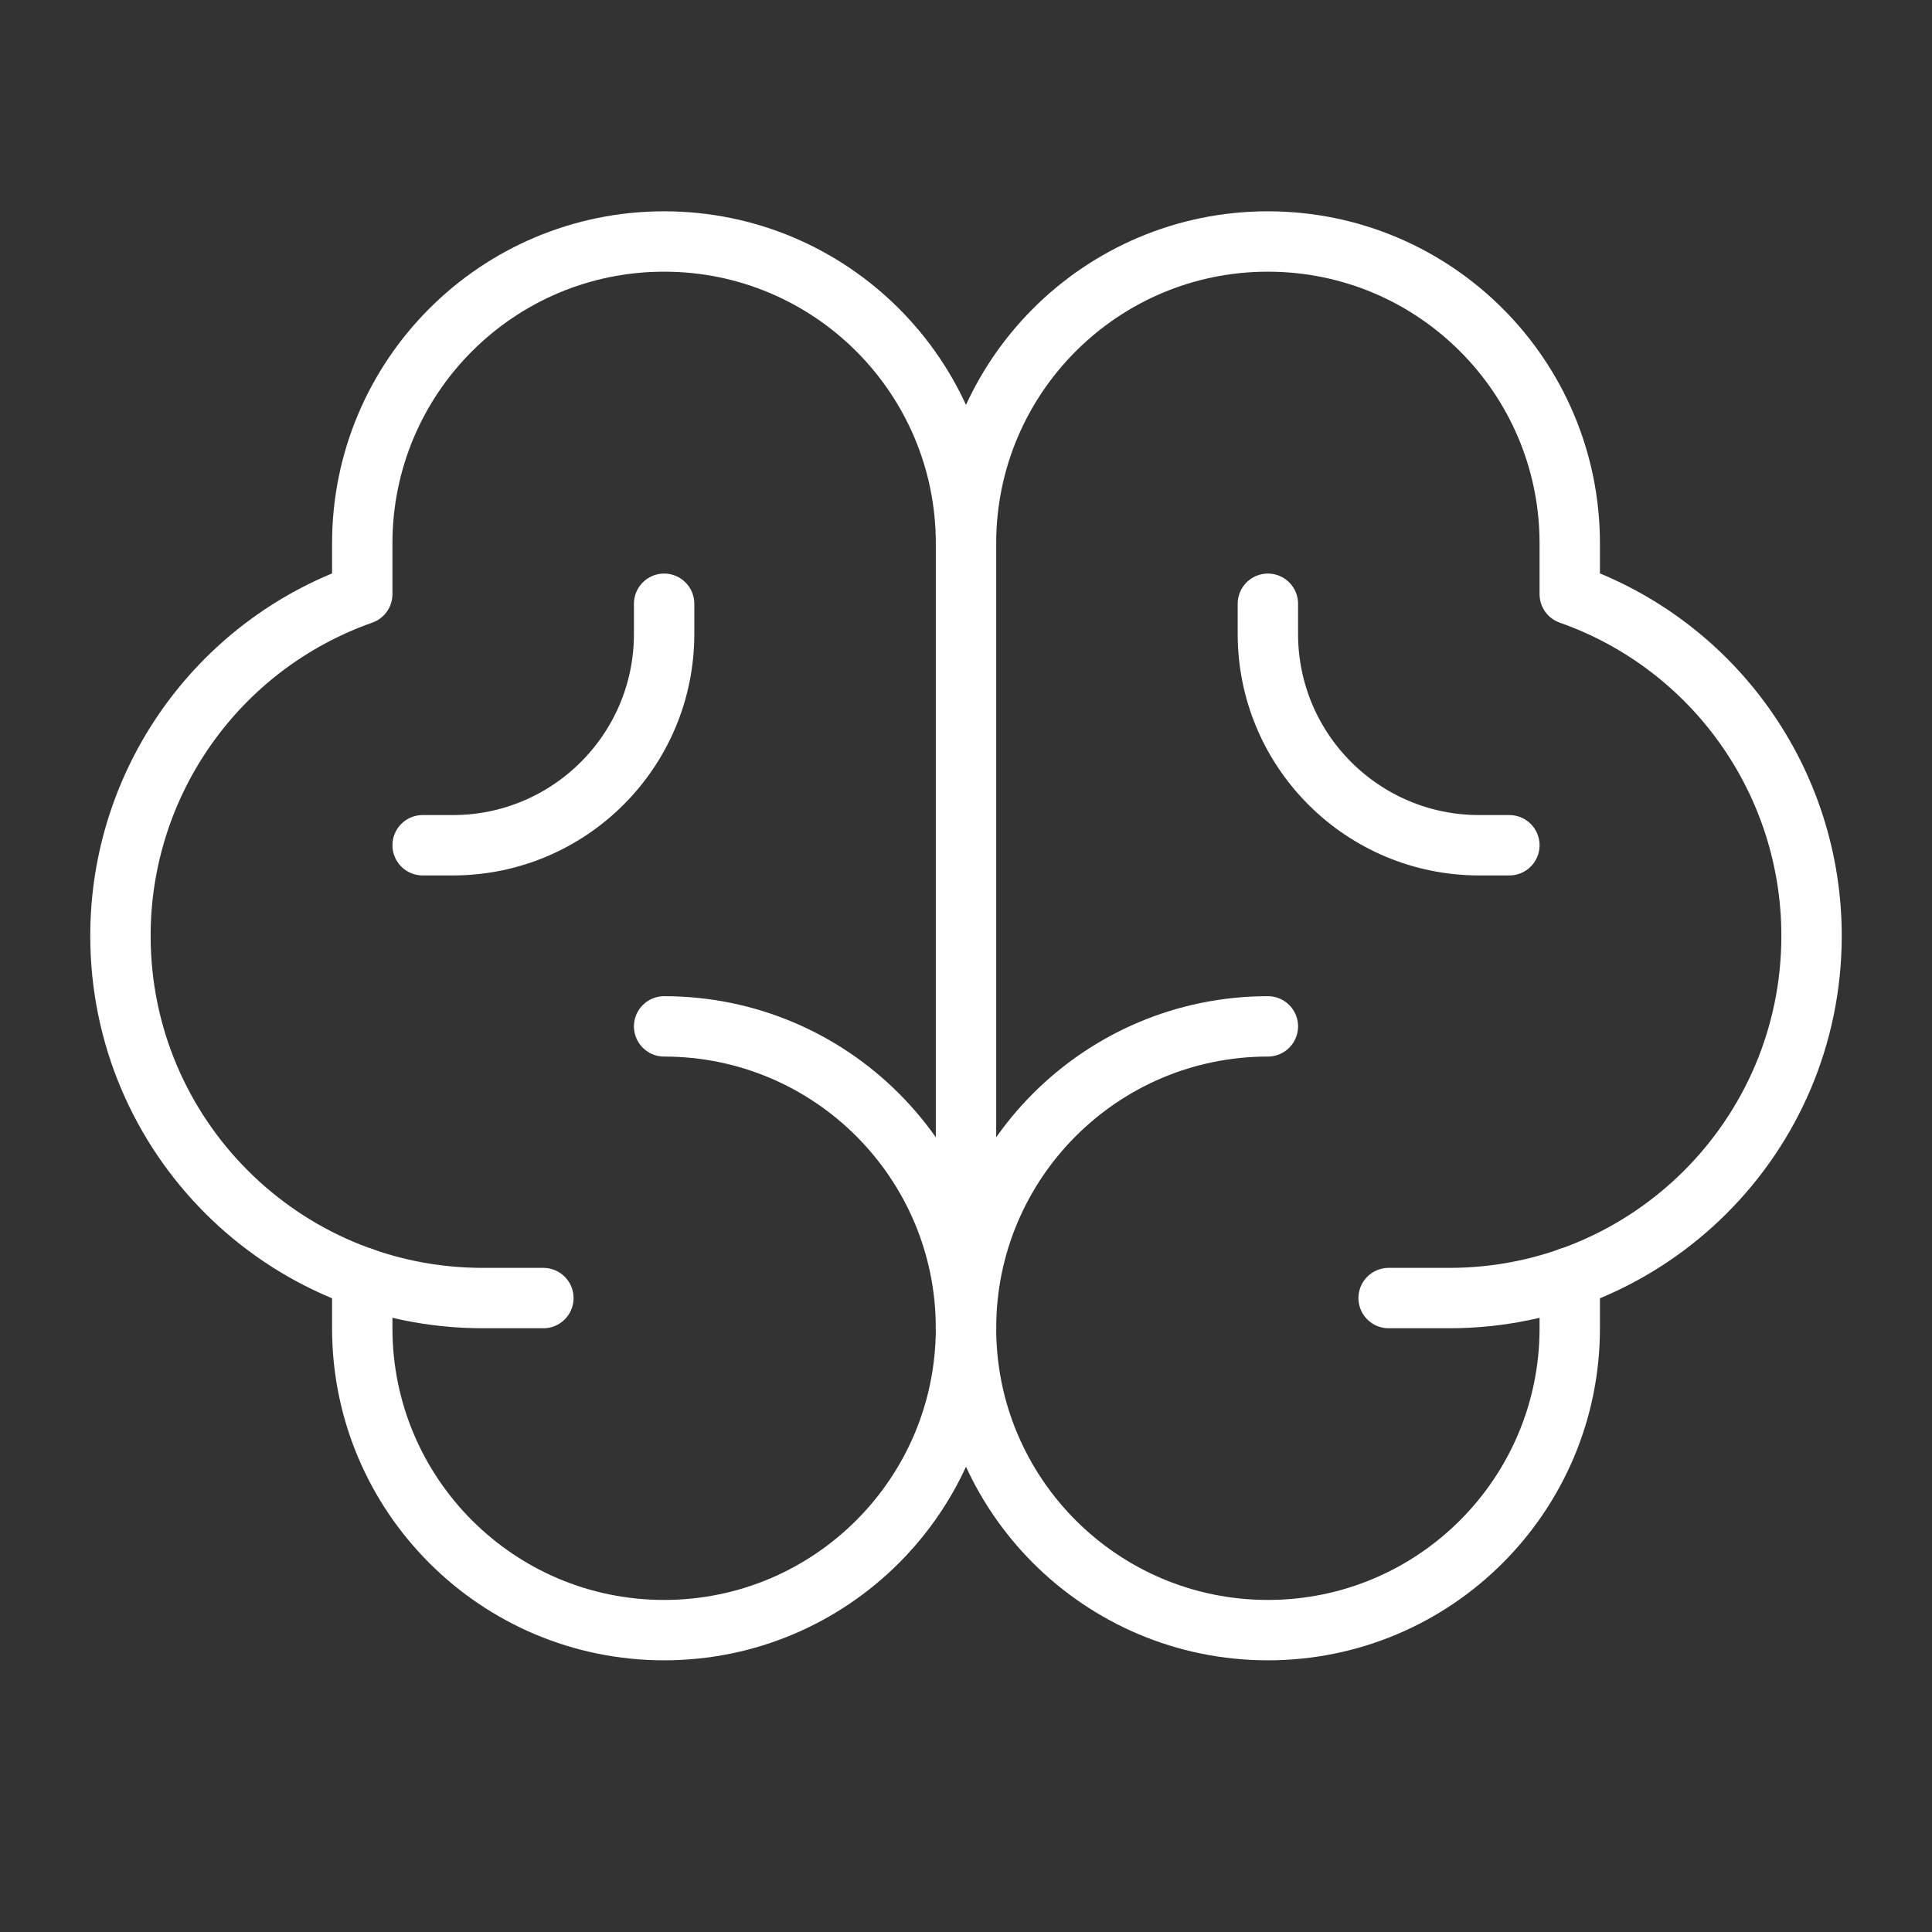 <svg id="Layer_1" xmlns="http://www.w3.org/2000/svg" version="1.1" viewBox="0 0 256 256">
  
  <rect x="0" y="0" width="256" height="256" fill="#333333" stroke="none"/>
  
  <rect width="256" height="256" fill="none"></rect>
  <path d="M88,136c22.09,0,40,17.91,40,40s-17.91,40-40,40-40-17.91-40-40v-6.73" fill="none" stroke="#fff" stroke-linecap="round" stroke-linejoin="round" stroke-width="8"></path>
  <path d="M168,136c-22.09,0-40,17.91-40,40s17.91,40,40,40,40-17.91,40-40v-6.73" fill="none" stroke="#fff" stroke-linecap="round" stroke-linejoin="round" stroke-width="8"></path>
  <path d="M72,172h-8c-26.51.02-48.02-21.45-48.04-47.96-.02-20.37,12.83-38.54,32.04-45.31v-6.73c0-22.09,17.91-40,40-40s40,17.91,40,40v104" fill="none" stroke="#fff" stroke-linecap="round" stroke-linejoin="round" stroke-width="8"></path>
  <path d="M184,172h8c26.51.02,48.02-21.45,48.04-47.96.02-20.37-12.83-38.54-32.04-45.31v-6.73c0-22.09-17.91-40-40-40s-40,17.91-40,40" fill="none" stroke="#fff" stroke-linecap="round" stroke-linejoin="round" stroke-width="8"></path>
  <path d="M200,112h-4c-15.46,0-28-12.54-28-28v-4" fill="none" stroke="#fff" stroke-linecap="round" stroke-linejoin="round" stroke-width="8"></path>
  <path d="M56,112h4c15.46,0,28-12.54,28-28v-4" fill="none" stroke="#fff" stroke-linecap="round" stroke-linejoin="round" stroke-width="8"></path>
</svg>